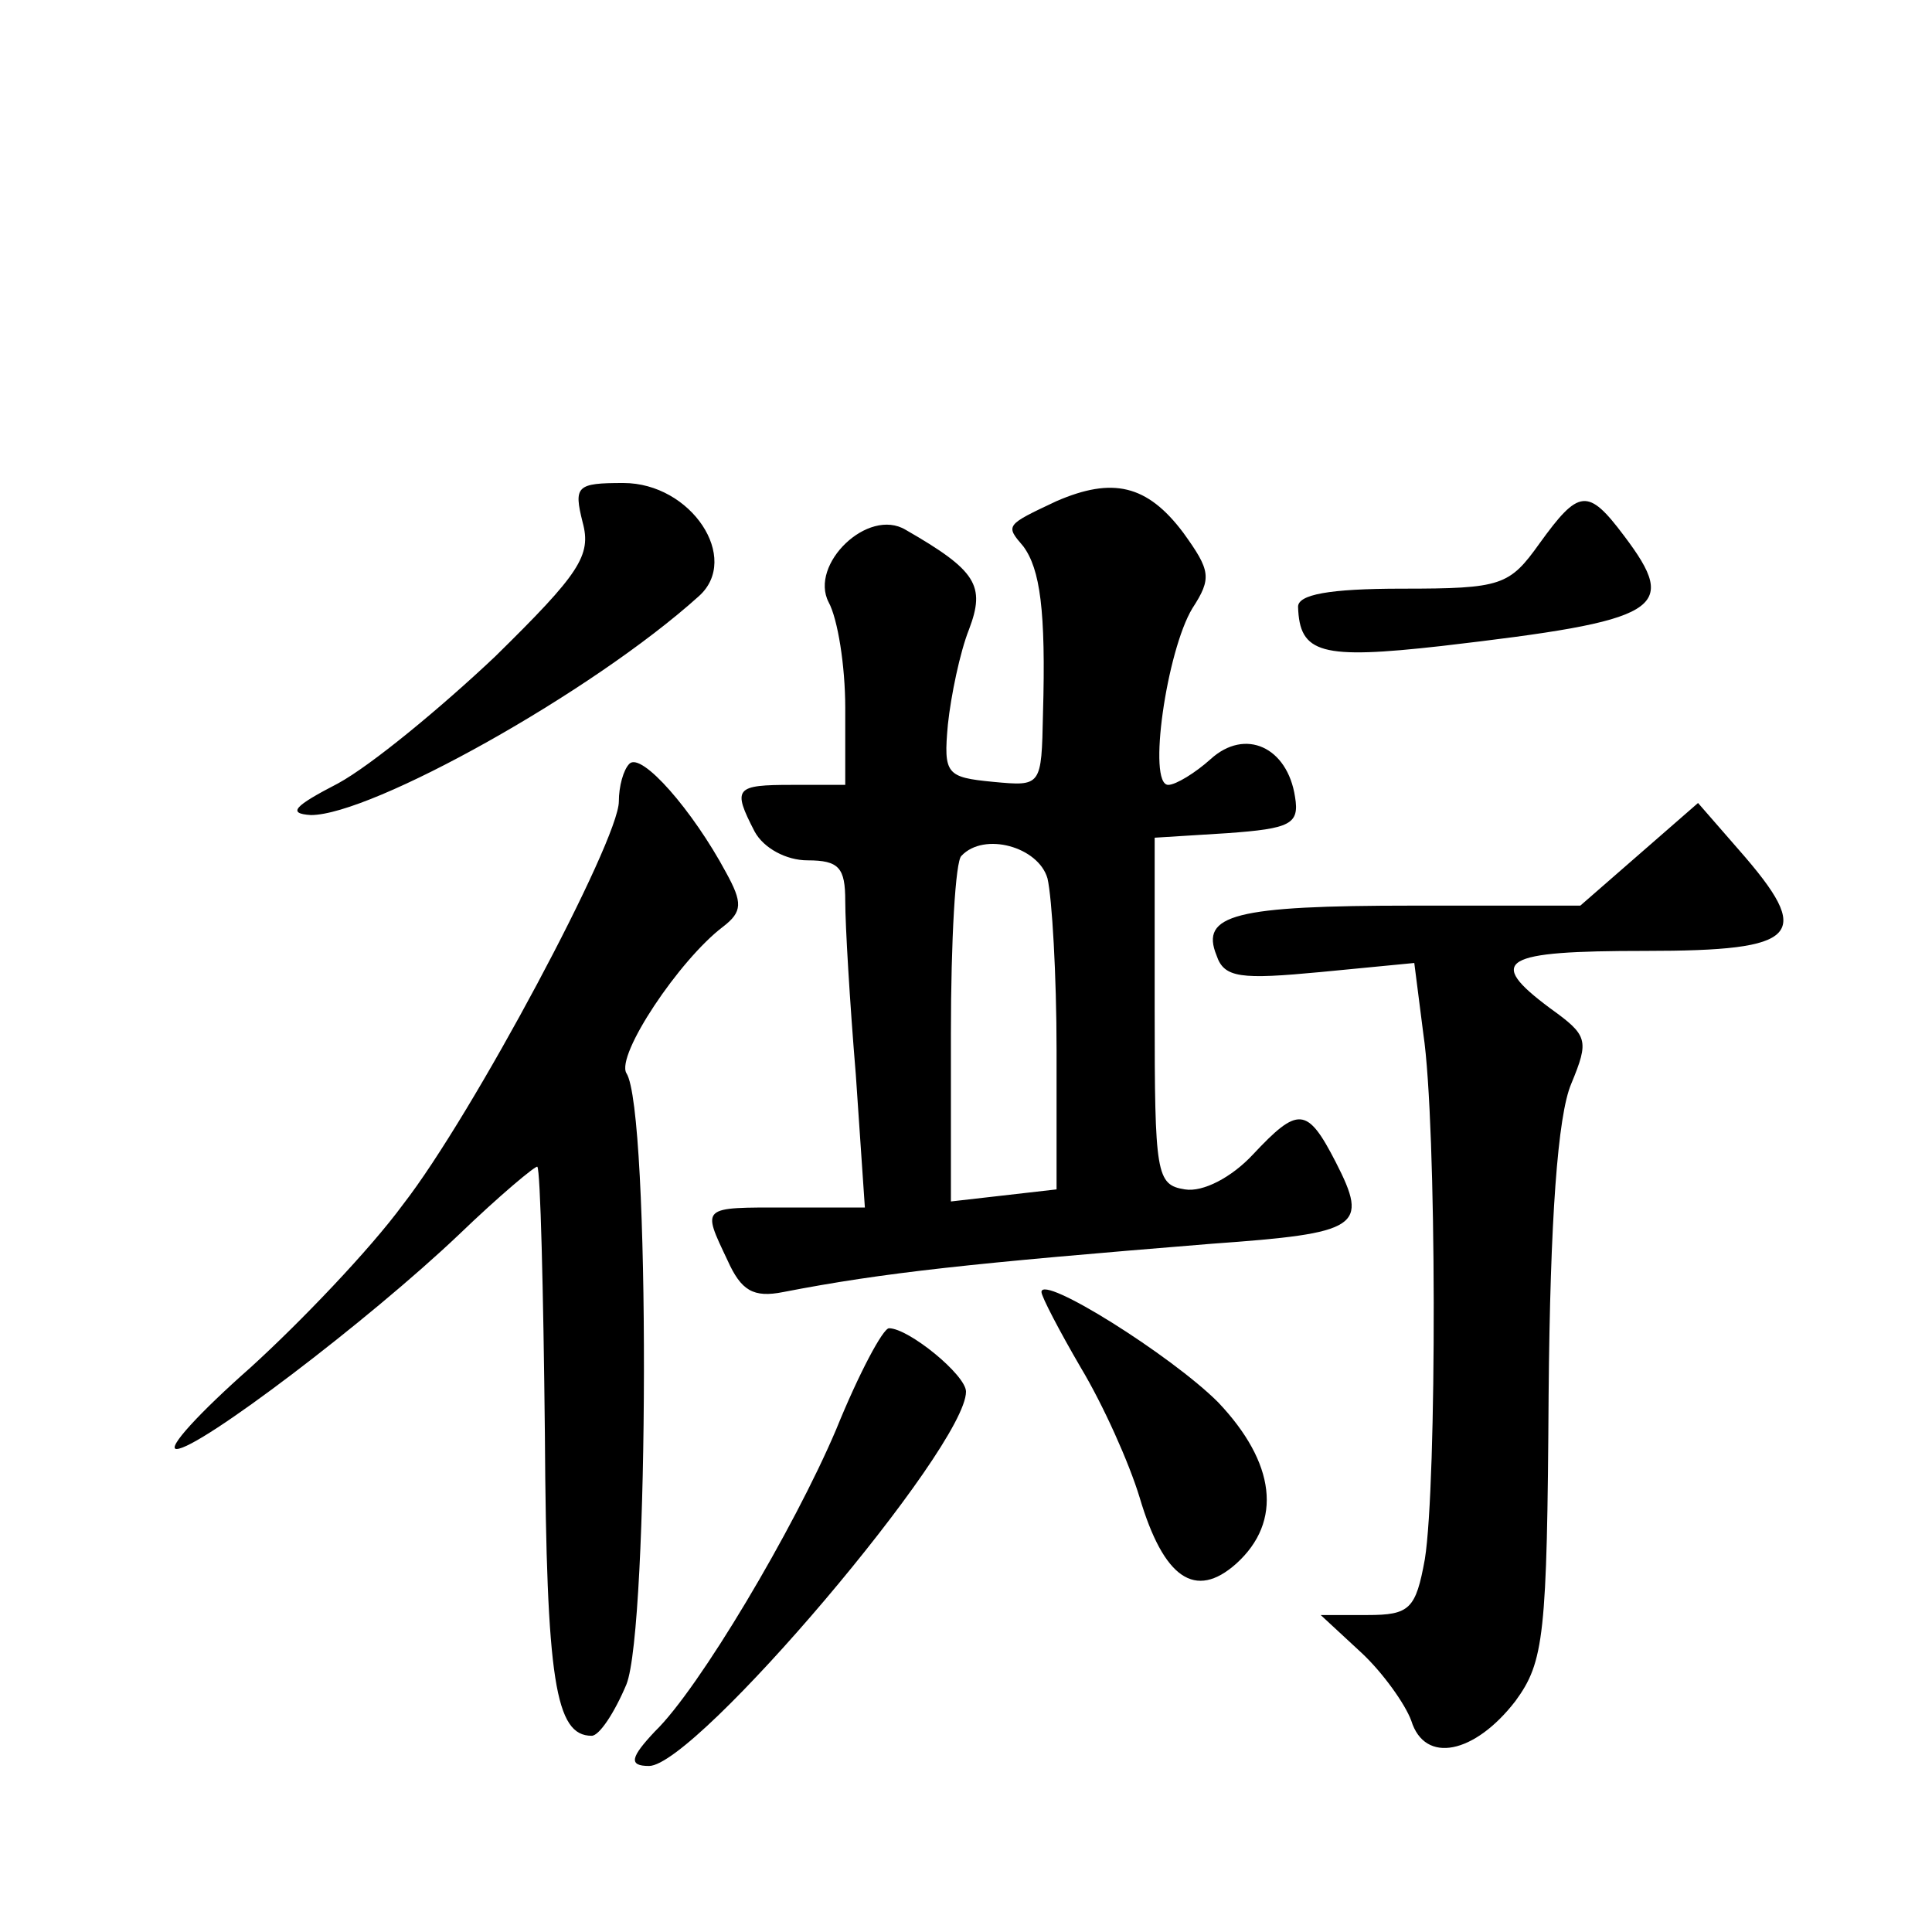 <?xml version="1.0" standalone="no"?>
<!DOCTYPE svg PUBLIC "-//W3C//DTD SVG 20010904//EN"
 "http://www.w3.org/TR/2001/REC-SVG-20010904/DTD/svg10.dtd">
<svg version="1.0" xmlns="http://www.w3.org/2000/svg"
 width="128pt" height="128pt" viewBox="0 0 128 128"
 preserveAspectRatio="xMidYMid meet">
<g transform="translate(0,128) scale(0.1,-0.1)"
fill="#0" stroke="none">
<path d="M386 934 c6 -22 -2 -34 -58 -89 -36 -34 -82 -72 -104 -84 -29 -15 -34
-20 -18 -21 40 0 186 81 257 145 28 25 -5 75 -50 75 -31 0 -33 -2 -27 -26z M700
948 c-34 -16 -34 -16 -22 -30 11 -15 15 -42 13 -111 -1 -48 -1 -48 -33 -45 -31
3 -33 5 -30 38 2 19 8 48 14 63 11 29 5 39 -42 66 -25 15 -64 -23 -51 -48 6 -11
11 -42 11 -70 l0 -51 -35 0 c-38 0 -40 -2 -25 -31 6 -11 21 -19 35 -19 21 0 25
-5 25 -27 0 -16 3 -67 7 -115 l6 -88 -52 0 c-57 0 -56 1 -39 -35 9 -20 17 -25 37
-21 67 13 124 19 284 32 98 7 104 11 82 54 -19 37 -25 37 -55 5 -14 -15 -33 -25
-45 -23 -19 3 -20 10 -20 118 l0 115 48 3 c42 3 48 6 45 24 -5 33 -33 46 -56 25
-10 -9 -23 -17 -28 -17 -14 0 -1 89 16 117 13 20 12 25 -6 50 -24 32 -47 37 -84
21z m-6 -250 c3 -13 6 -64 6 -114 l0 -92 -35 -4 -35 -4 0 111 c0 62 3 115 7 118
15 16 51 6 57 -15z M1020 920 c-20 -28 -25 -30 -91 -30 -49 0 -69 -4 -69 -12 1
-31 15 -35 95 -26 146 17 158 24 121 73 -24 32 -30 31 -56 -5z M417 774 c-4 -4
-7 -15 -7 -25 0 -26 -97 -208 -143 -267 -22 -30 -68 -78 -101 -108 -34 -30 -56
-54 -49 -54 15 0 127 85 187 142 27 26 51 46 52 45 2 -2 4 -81 5 -177 1 -164 7
-200 31 -200 5 0 15 15 23 34 15 37 16 381 0 405 -7 12 35 75 64 97 13 10 13 16
2 36 -22 41 -56 80 -64 72z M1086 714 l-39 -34 -111 0 c-118 0 -141 -6 -130 -33
5 -15 16 -16 69 -11 l62 6 6 -47 c9 -60 9 -298 1 -348 -6 -33 -10 -37 -38 -37 l-31
0 27 -25 c14 -13 29 -34 33 -45 9 -29 42 -22 69 13 19 26 21 43 22 203 1 116 6
185 15 206 12 29 11 32 -14 50 -43 32 -32 38 63 38 103 0 112 10 62 67 l-27 31
-39 -34z M690 424 c0 -3 12 -26 26 -50 15 -25 32 -63 39 -86 16 -54 37 -68 64 -44
31 28 26 67 -12 107 -31 31 -117 85 -117 73z M554 333 c-28 -66 -91 -172 -120 -200
-16 -17 -18 -23 -4 -23 31 0 210 211 210 248 0 11 -38 42 -51 42 -4 0 -20 -30 -35
-67z"/>
</g>
</svg>
